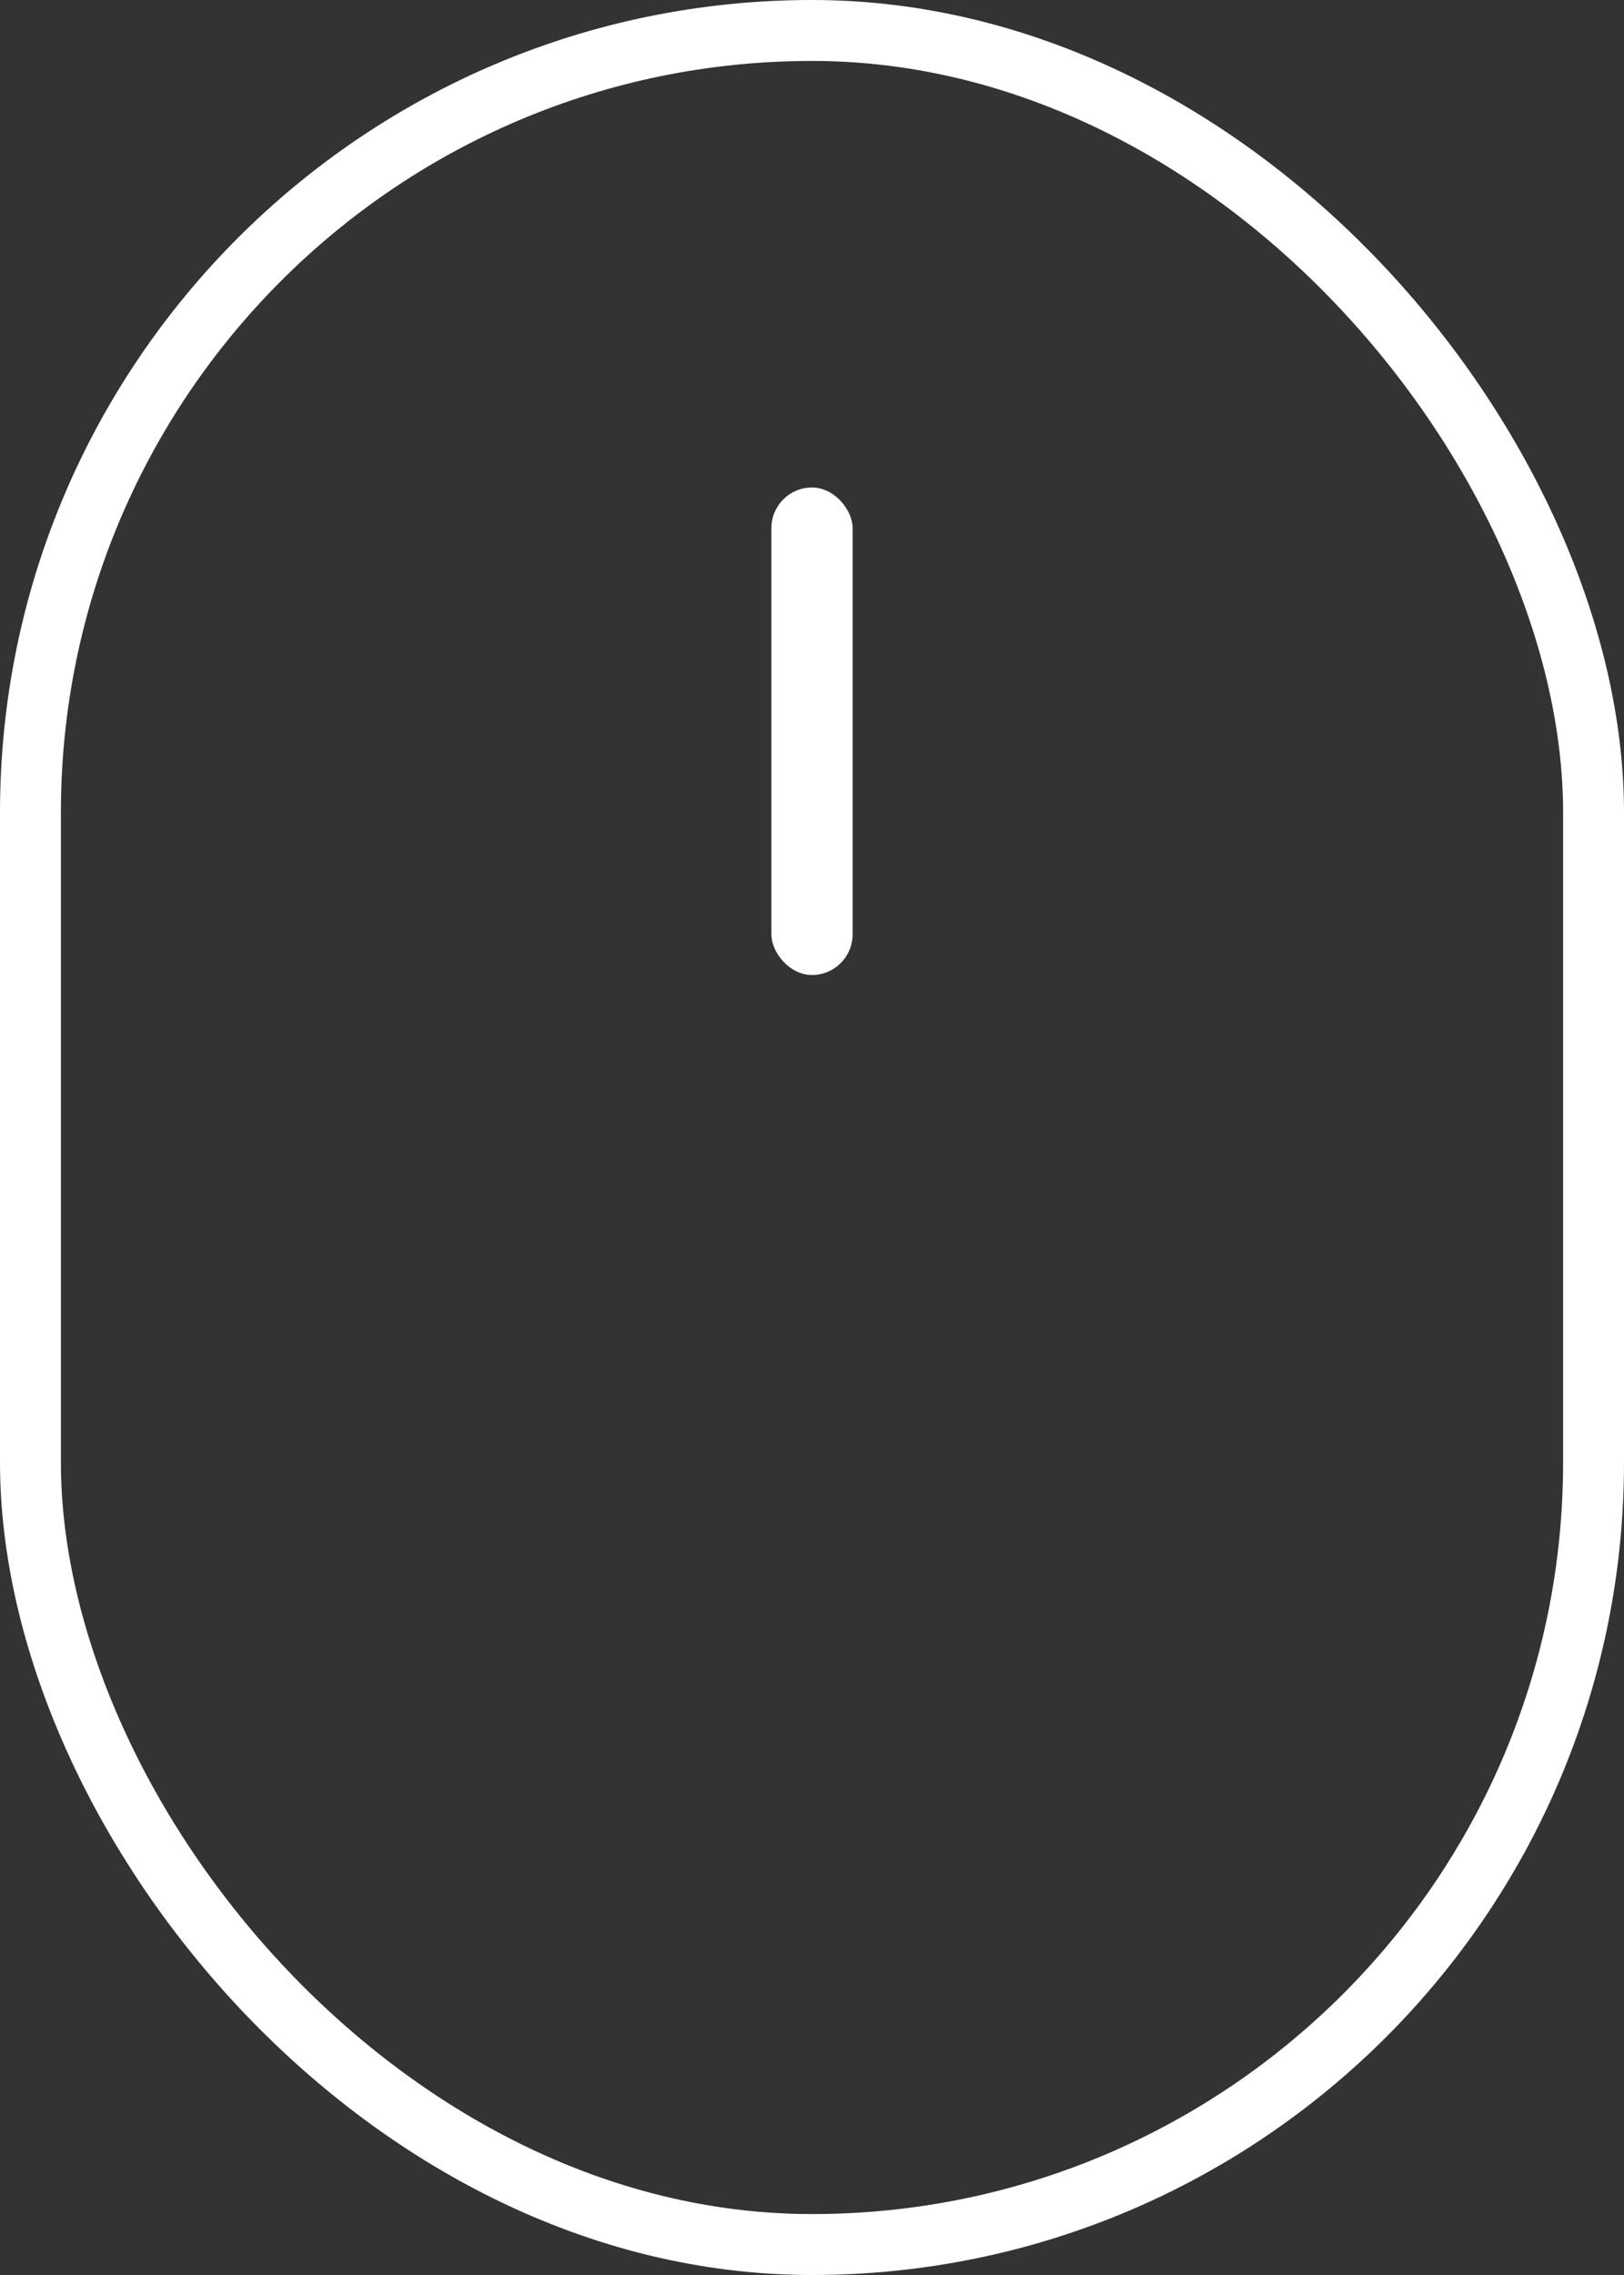 <svg width="40" height="56" viewBox="0 0 40 56" fill="none" xmlns="http://www.w3.org/2000/svg">
<rect x="0" y="0" width="40" height="56" fill="#333333" stroke="none"/>
<rect x="0.75" y="0.75" width="38.5" height="54.5" rx="19.25" stroke="white" stroke-width="1.5"/>
<rect x="19" y="12" width="2" height="12" rx="1" fill="white"/>
</svg>
